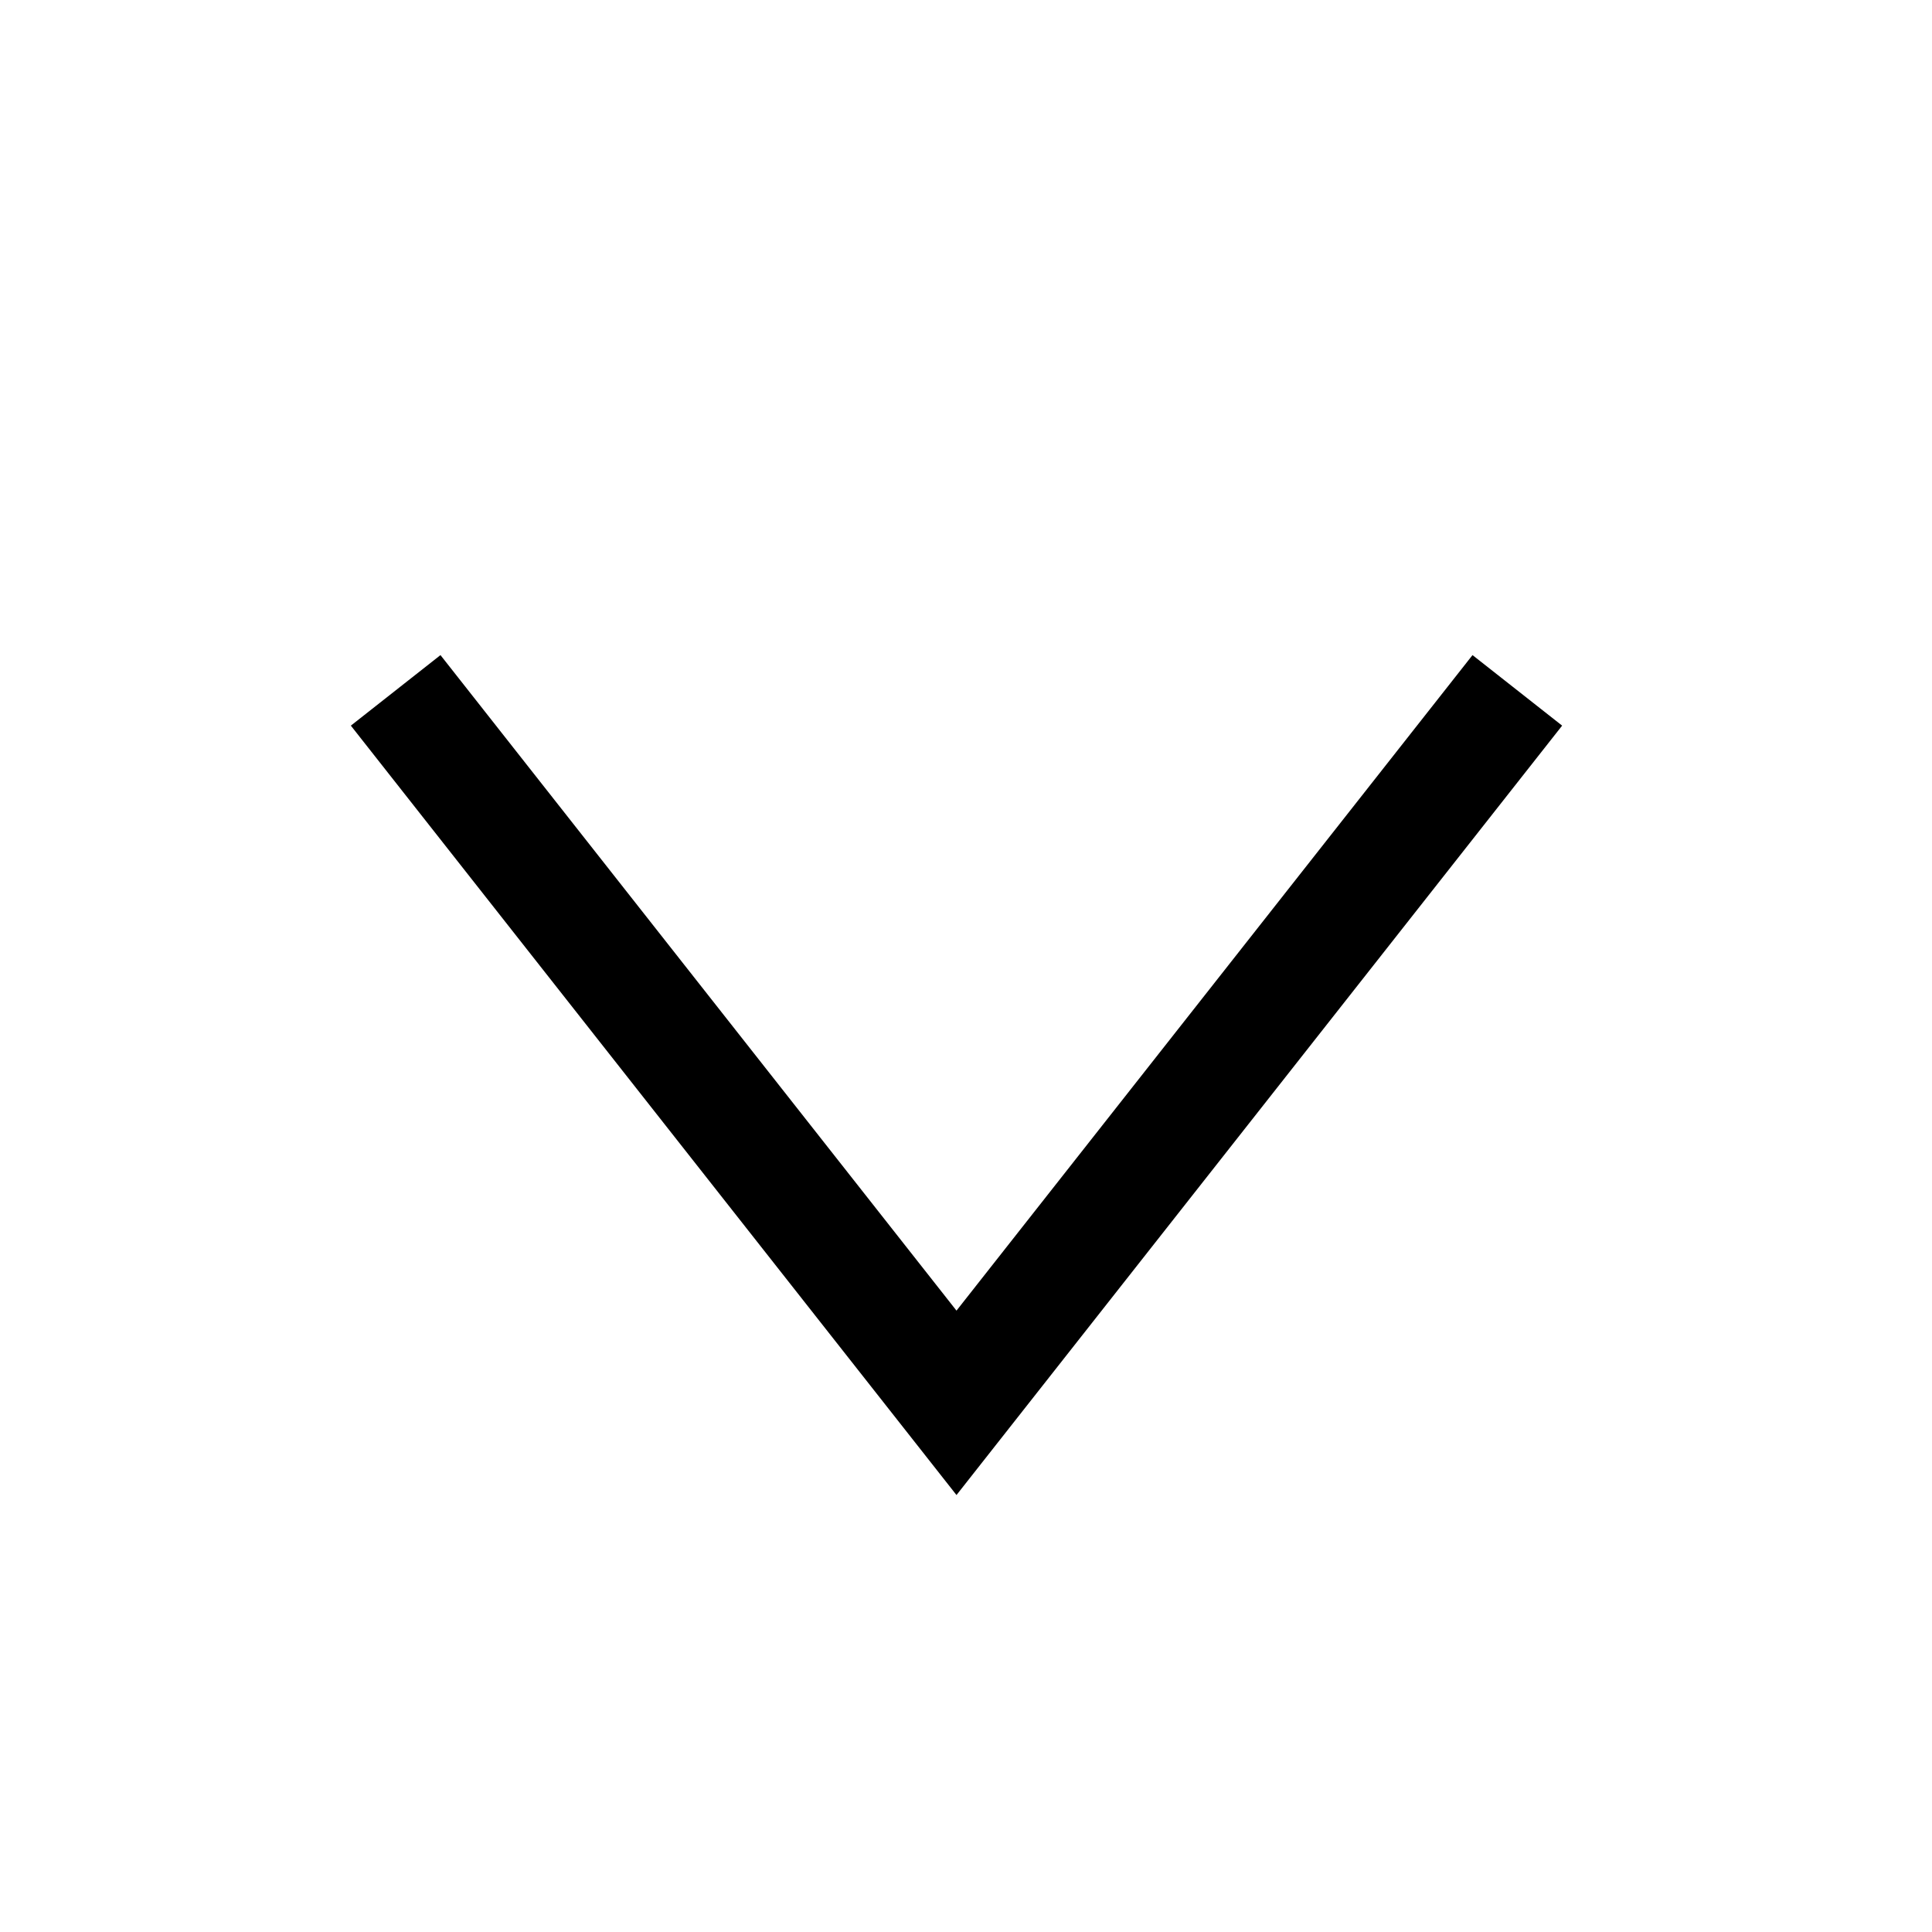 <?xml version="1.0" encoding="UTF-8"?>
<!-- Uploaded to: SVG Find, www.svgrepo.com, Generator: SVG Find Mixer Tools -->
<svg fill="#000000" width="800px" height="800px" version="1.1" viewBox="144 144 512 512" xmlns="http://www.w3.org/2000/svg">
 <path d="m397.48 540.2-160.5-203.9 23.75-18.691 136.75 173.72 136.75-173.72 23.75 18.691z"/>
</svg>
